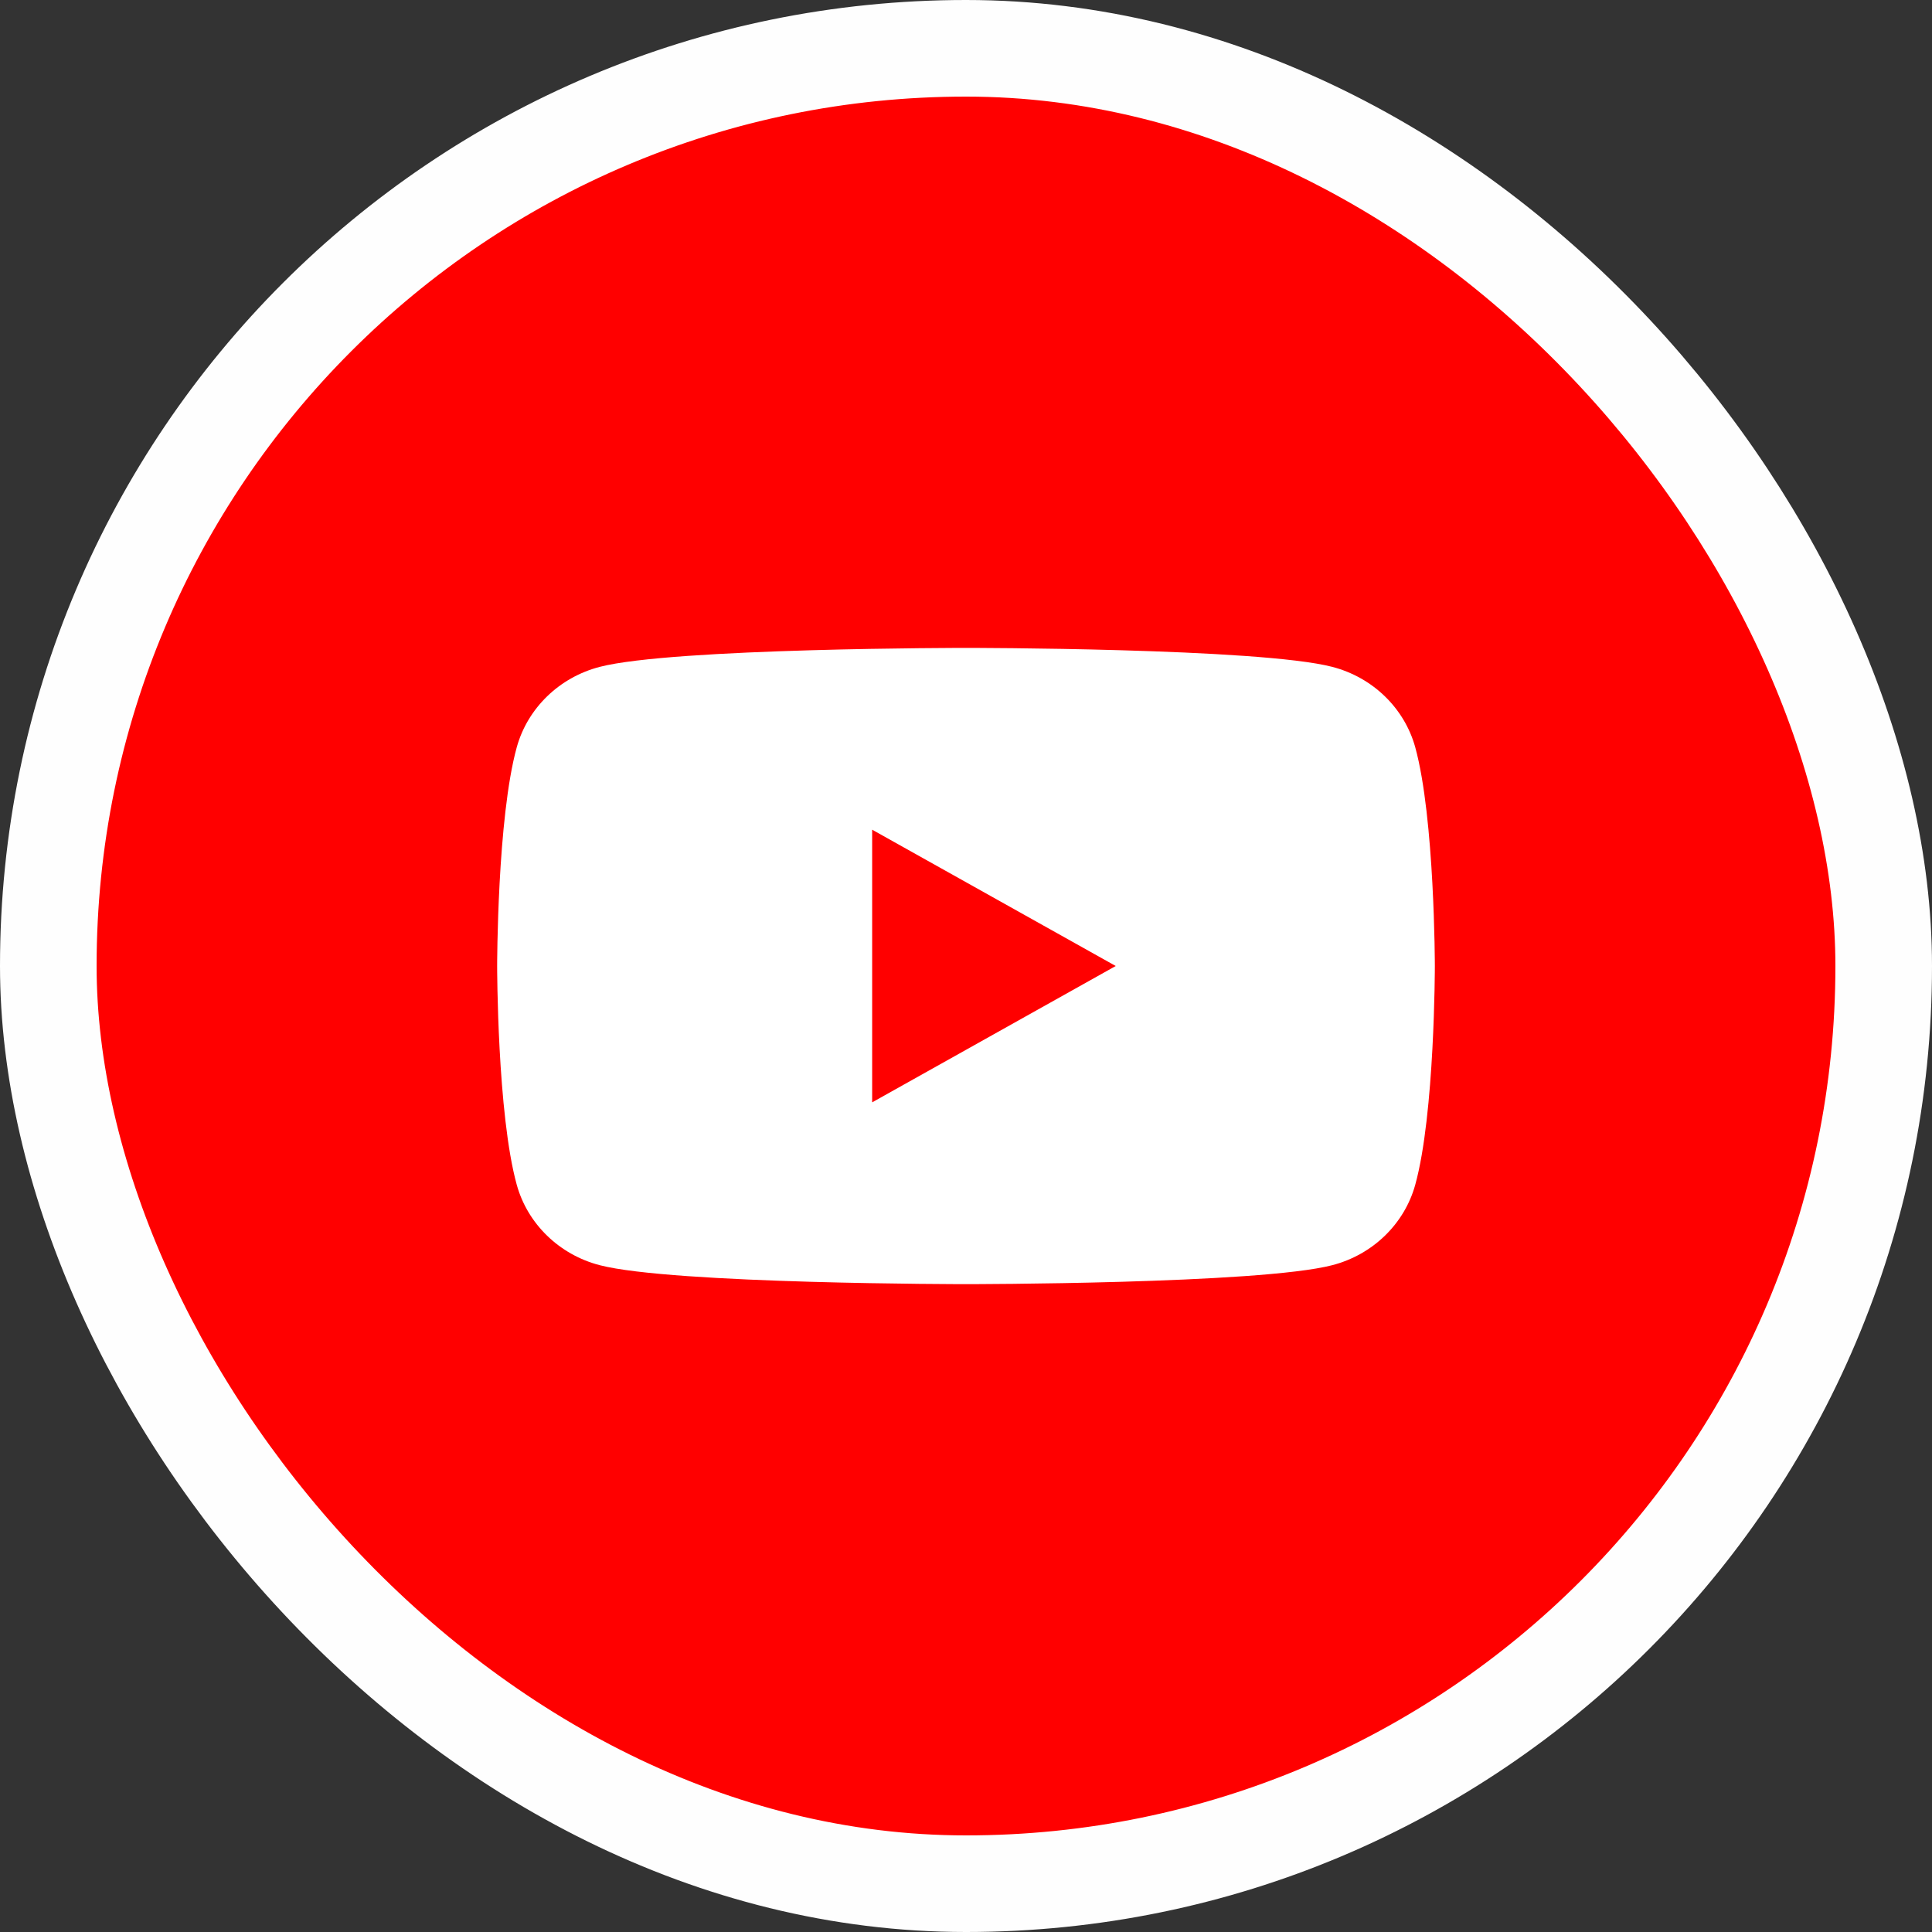 <svg width="40" height="40" viewBox="0 0 40 40" fill="none" xmlns="http://www.w3.org/2000/svg">
<rect x="0" y="0" width="40" height="40" fill="#333333" stroke="none"/>
<rect x="1" y="1" width="38" height="38" rx="19" fill="#FF0000"/>
<rect x="1" y="1" width="38" height="38" rx="19" stroke="#FEFEFE" stroke-width="2"/>
<path fill-rule="evenodd" clip-rule="evenodd" d="M27.584 13.807C28.421 14.024 29.077 14.661 29.301 15.471C29.705 16.938 29.707 20 29.707 20C29.707 20 29.707 23.063 29.301 24.53C29.077 25.34 28.421 25.977 27.584 26.194C26.071 26.587 20 26.587 20 26.587C20 26.587 13.929 26.587 12.415 26.194C11.58 25.977 10.923 25.34 10.699 24.53C10.293 23.063 10.293 20 10.293 20C10.293 20 10.293 16.938 10.699 15.471C10.923 14.661 11.58 14.024 12.416 13.807C13.929 13.414 20 13.414 20 13.414C20 13.414 26.071 13.414 27.584 13.807ZM23.1 20L18.057 22.823V17.178L23.1 20Z" fill="white"/>
</svg>
